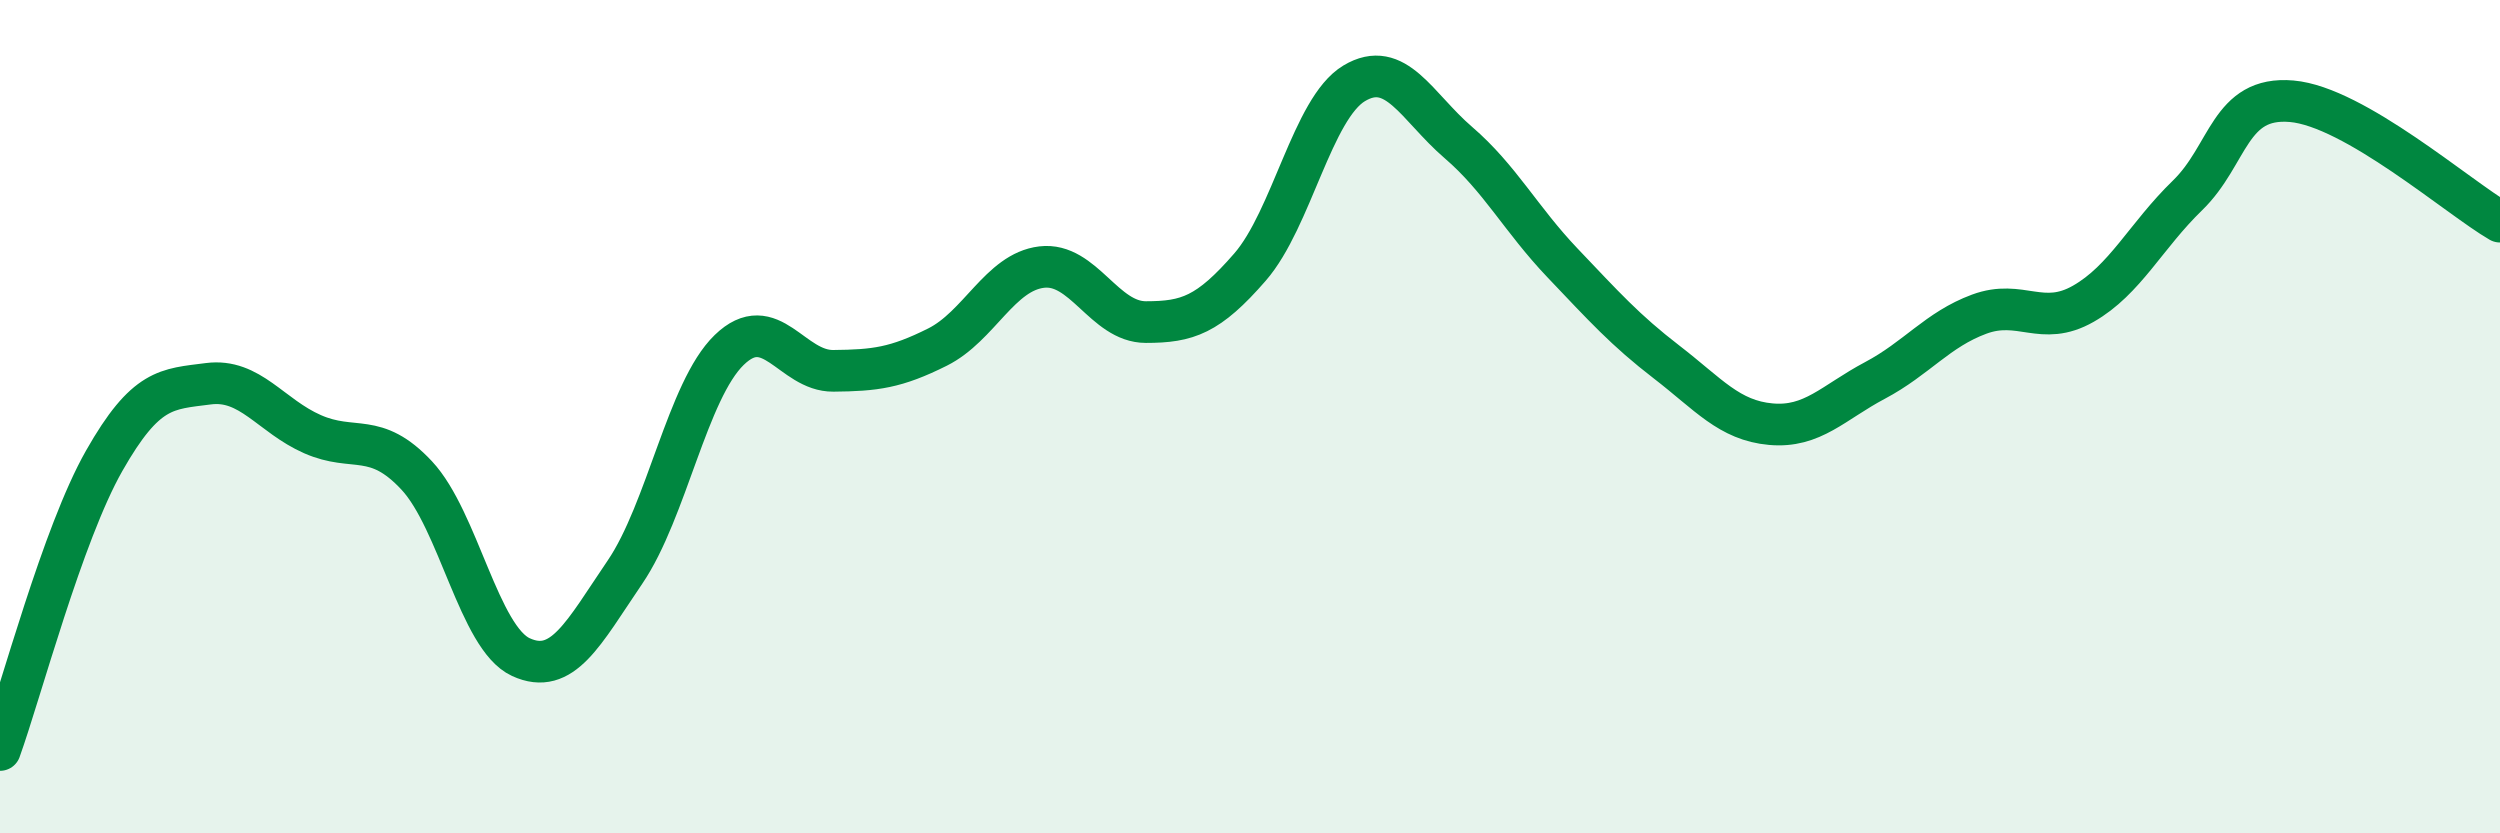 
    <svg width="60" height="20" viewBox="0 0 60 20" xmlns="http://www.w3.org/2000/svg">
      <path
        d="M 0,18 C 0.5,16.61 1.5,12.82 2.5,11.06 C 3.5,9.3 4,9.34 5,9.21 C 6,9.08 6.5,9.98 7.5,10.42 C 8.5,10.86 9,10.34 10,11.41 C 11,12.48 11.5,15.31 12.5,15.77 C 13.5,16.23 14,15.2 15,13.73 C 16,12.26 16.5,9.37 17.5,8.4 C 18.5,7.43 19,8.91 20,8.9 C 21,8.89 21.5,8.83 22.5,8.33 C 23.5,7.83 24,6.53 25,6.41 C 26,6.29 26.5,7.73 27.5,7.73 C 28.5,7.73 29,7.56 30,6.41 C 31,5.26 31.5,2.6 32.5,2 C 33.5,1.4 34,2.56 35,3.42 C 36,4.28 36.5,5.26 37.5,6.31 C 38.5,7.36 39,7.92 40,8.69 C 41,9.46 41.5,10.09 42.5,10.18 C 43.5,10.27 44,9.66 45,9.13 C 46,8.6 46.5,7.91 47.5,7.54 C 48.5,7.17 49,7.86 50,7.29 C 51,6.72 51.5,5.66 52.5,4.69 C 53.5,3.72 53.5,2.3 55,2.43 C 56.5,2.56 59,4.74 60,5.32L60 20L0 20Z"
        fill="#008740"
        opacity="0.1"
        stroke-linecap="round"
        stroke-linejoin="round"
      />
      <path
        d="M 0,18 C 0.5,16.61 1.5,12.82 2.5,11.06 C 3.5,9.3 4,9.34 5,9.21 C 6,9.08 6.5,9.98 7.5,10.42 C 8.5,10.86 9,10.34 10,11.41 C 11,12.48 11.5,15.31 12.5,15.77 C 13.5,16.23 14,15.2 15,13.73 C 16,12.26 16.5,9.37 17.5,8.4 C 18.5,7.43 19,8.91 20,8.9 C 21,8.89 21.5,8.83 22.5,8.33 C 23.5,7.83 24,6.53 25,6.41 C 26,6.29 26.5,7.73 27.5,7.73 C 28.5,7.73 29,7.56 30,6.41 C 31,5.26 31.5,2.6 32.5,2 C 33.5,1.4 34,2.56 35,3.42 C 36,4.28 36.5,5.26 37.5,6.31 C 38.5,7.36 39,7.92 40,8.69 C 41,9.46 41.5,10.09 42.5,10.18 C 43.5,10.27 44,9.66 45,9.13 C 46,8.6 46.5,7.91 47.5,7.54 C 48.5,7.17 49,7.86 50,7.29 C 51,6.72 51.5,5.66 52.5,4.69 C 53.5,3.72 53.5,2.3 55,2.43 C 56.5,2.56 59,4.74 60,5.32"
        stroke="#008740"
        stroke-width="1"
        fill="none"
        stroke-linecap="round"
        stroke-linejoin="round"
      />
    </svg>
  
